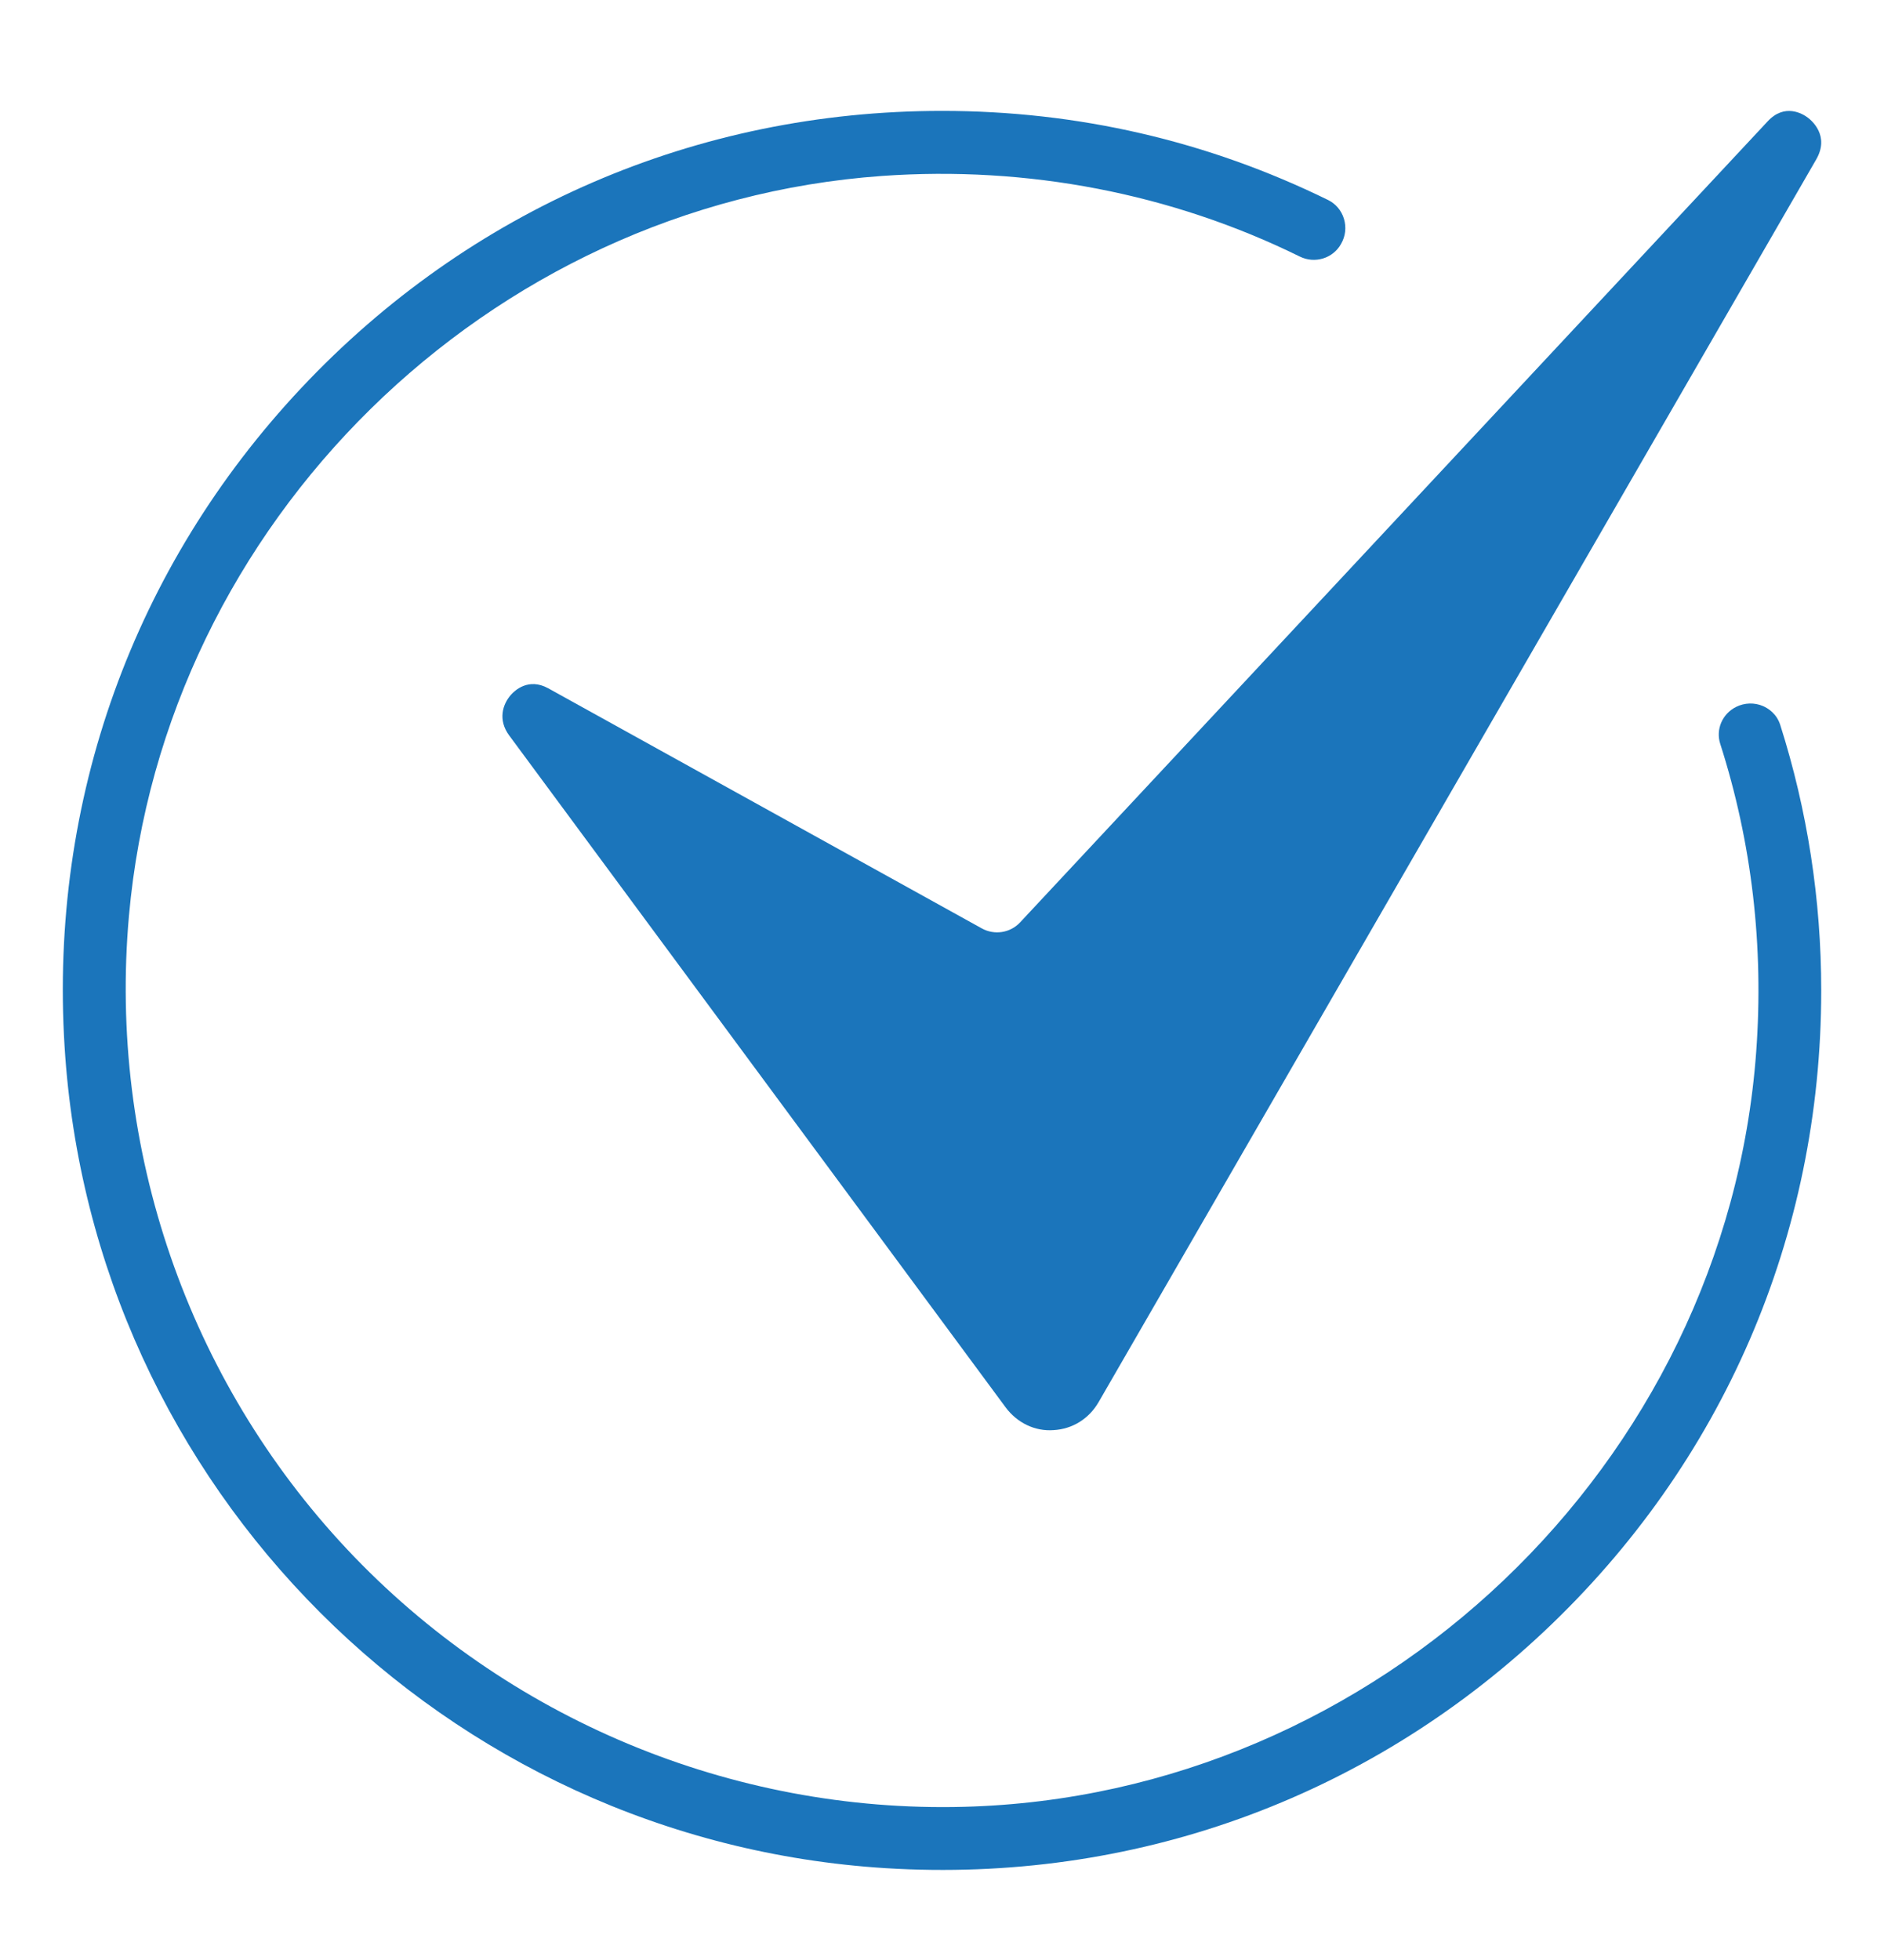 <svg width="25" height="26" viewBox="0 0 25 26" fill="none" xmlns="http://www.w3.org/2000/svg">
<path d="M23.987 1.559C23.92 1.509 23.682 1.366 23.456 1.61L13.536 12.236C13.405 12.376 13.196 12.408 13.029 12.316L7.274 9.13C7.012 8.986 6.829 9.161 6.779 9.218C6.669 9.343 6.605 9.55 6.756 9.755C6.907 9.96 13.345 18.67 13.345 18.67C13.498 18.875 13.733 18.989 13.979 18.971C14.232 18.957 14.45 18.821 14.579 18.598L24.1 2.116C24.283 1.8 24.038 1.597 23.987 1.559Z" fill="#1B75BB"/>
<path d="M23.394 9.366C23.279 9.317 23.149 9.322 23.038 9.377C22.854 9.469 22.765 9.676 22.827 9.868C23.246 11.176 23.407 12.55 23.304 13.955C22.902 19.427 18.283 23.825 12.789 23.968C9.714 24.048 6.72 22.803 4.604 20.55C2.491 18.299 1.436 15.238 1.711 12.15C2.176 6.927 6.472 2.707 11.704 2.334C13.633 2.197 15.547 2.566 17.247 3.403C17.447 3.502 17.687 3.428 17.794 3.238C17.855 3.133 17.868 3.014 17.833 2.9C17.799 2.791 17.725 2.704 17.625 2.654C16.024 1.869 14.3 1.471 12.5 1.471C9.245 1.471 6.226 2.777 3.997 5.148C1.77 7.519 0.654 10.62 0.857 13.883C1.219 19.734 5.905 24.419 11.755 24.782C15.016 24.984 18.119 23.869 20.489 21.642C22.86 19.412 24.167 16.393 24.167 13.139C24.167 11.935 23.984 10.751 23.623 9.616C23.574 9.463 23.458 9.394 23.394 9.366Z" fill="#1B75BB"/>
</svg>
